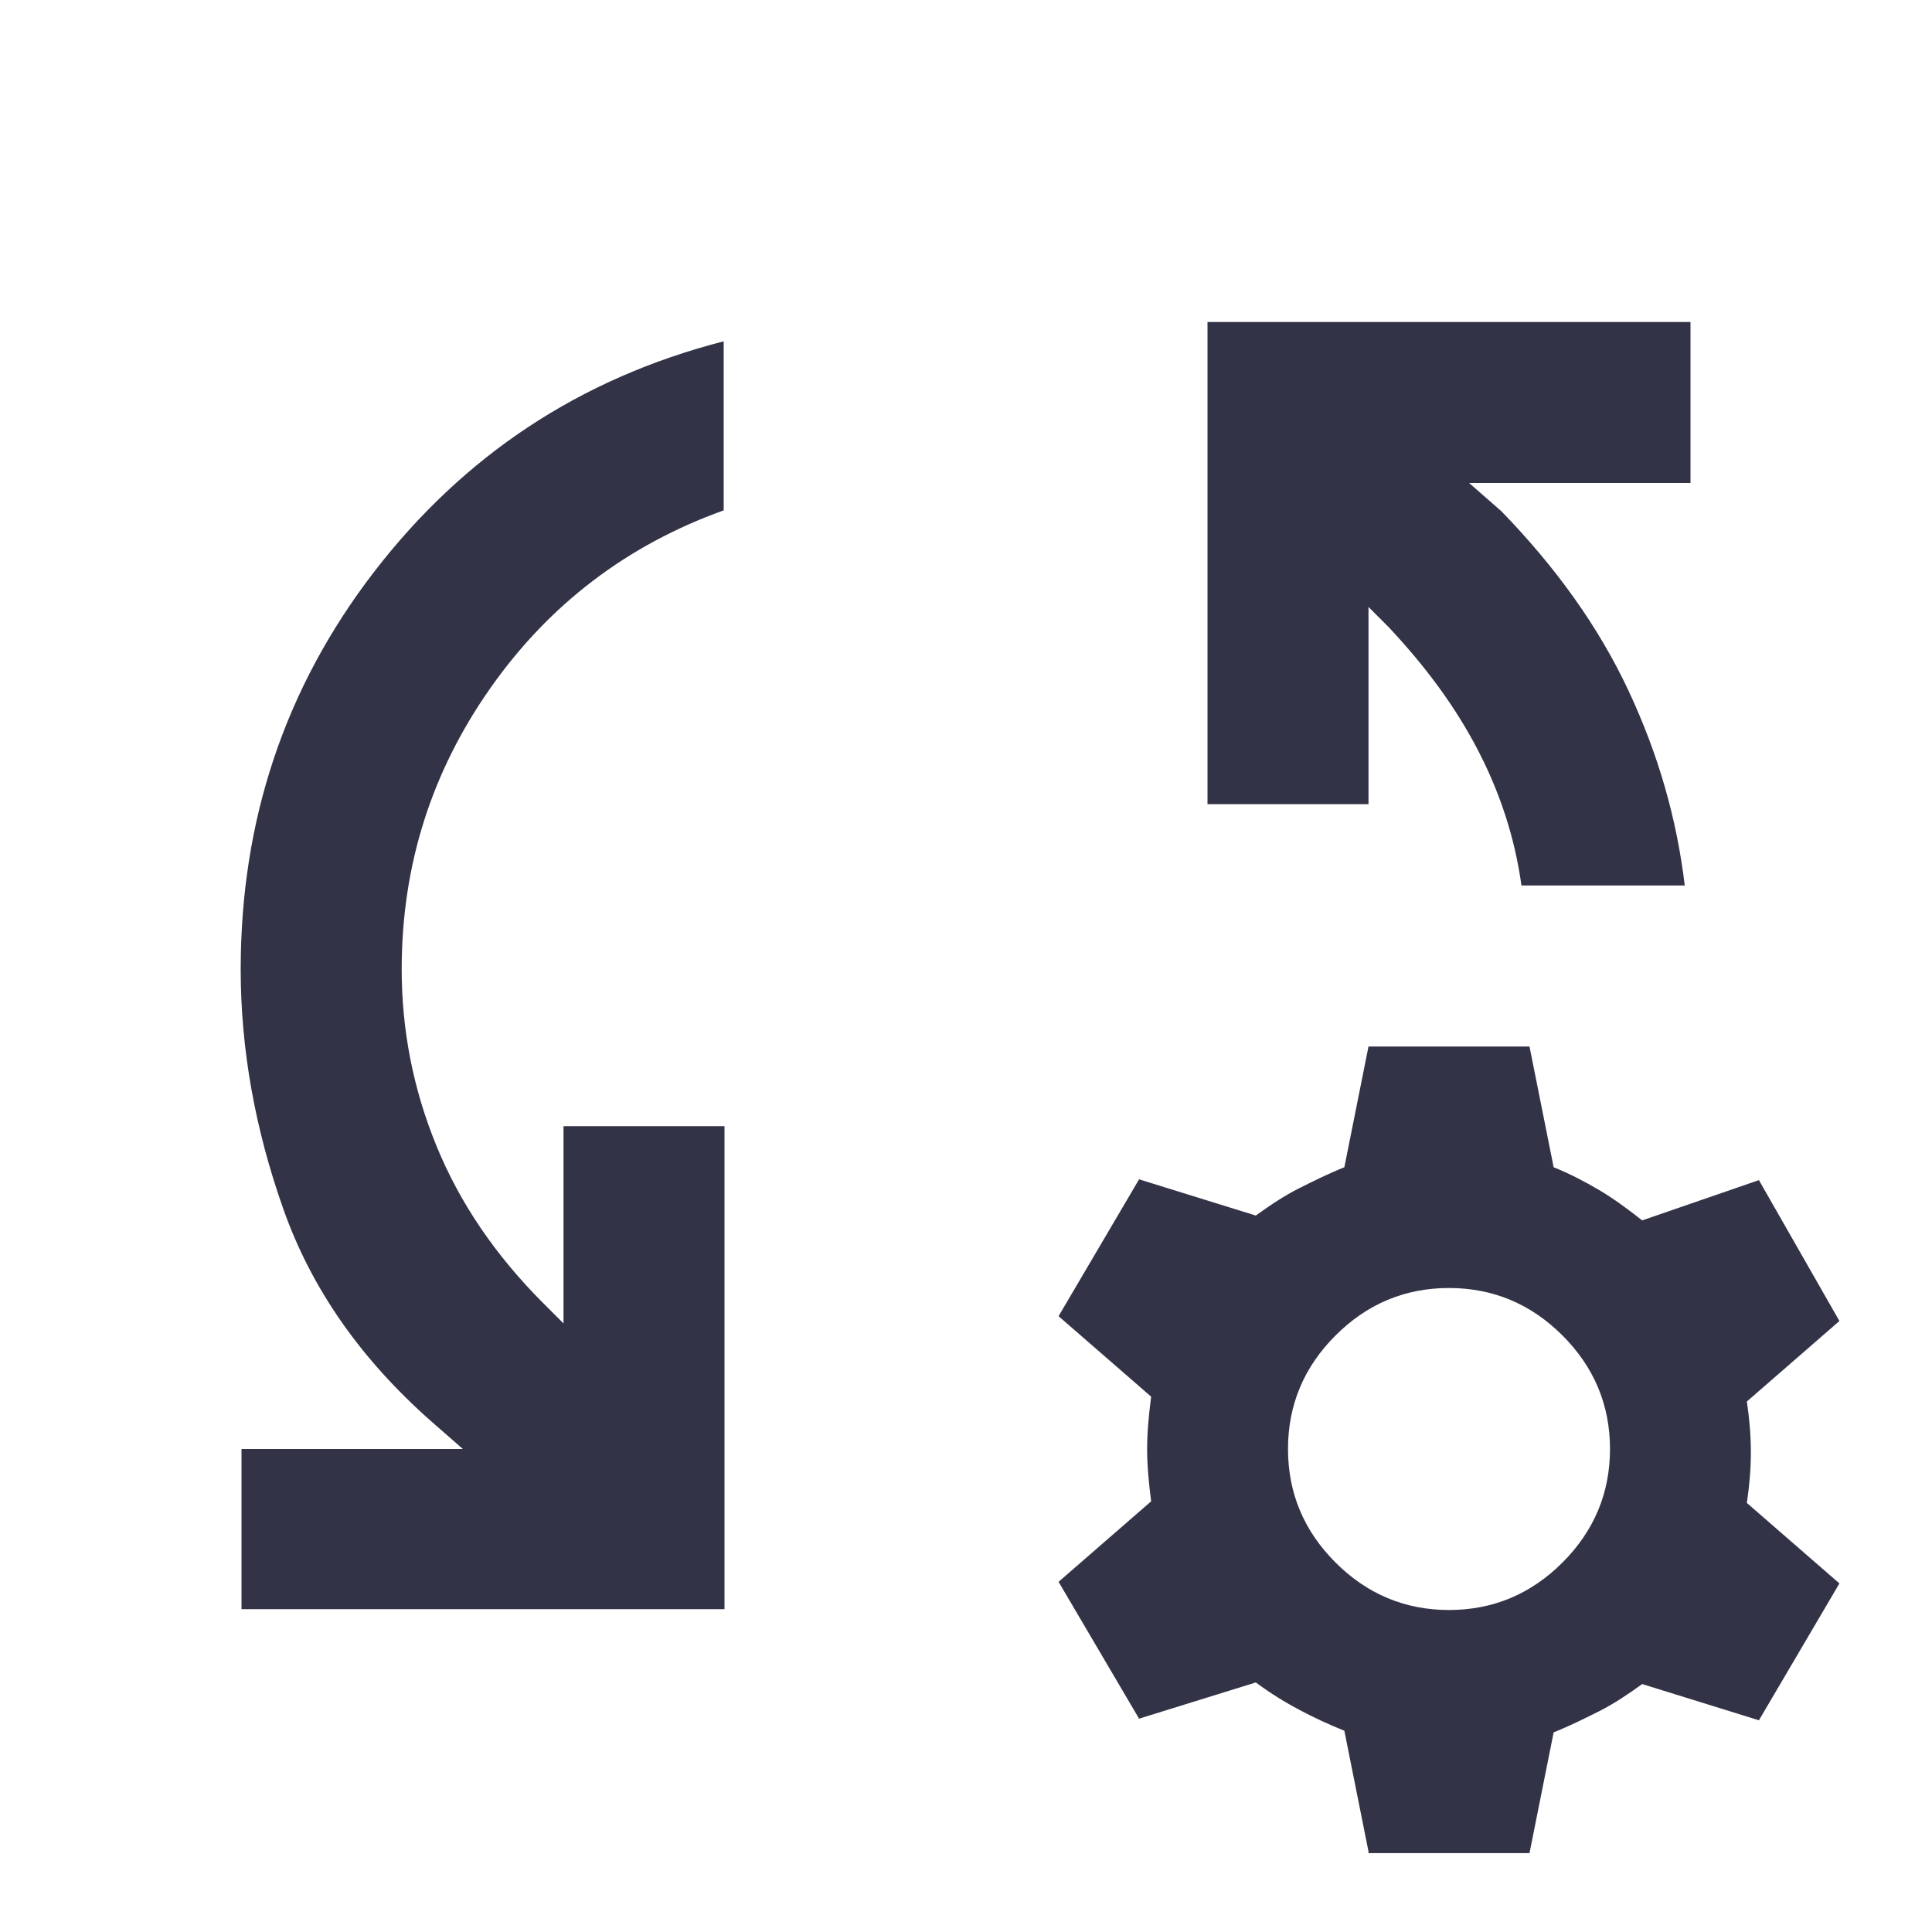 <svg xmlns="http://www.w3.org/2000/svg" id="Capa_1" data-name="Capa 1" viewBox="0 0 24 24"><defs><style>      .cls-1 {        fill: #333348;        stroke-width: 0px;      }    </style></defs><path class="cls-1" d="m3,20v-2h2.75l-.4-.35c-.87-.77-1.48-1.64-1.83-2.63s-.53-1.98-.53-2.98c0-1.85.55-3.5,1.66-4.94s2.55-2.4,4.34-2.86v2.1c-1.2.43-2.17,1.17-2.9,2.21-.73,1.04-1.1,2.2-1.1,3.49,0,.75.14,1.48.43,2.19s.73,1.36,1.33,1.96l.25.25v-2.45h2v6H3Zm17.93-9h-2.03c-.08-.58-.26-1.14-.54-1.68s-.65-1.04-1.11-1.53l-.25-.25v2.45h-2V4h6v2h-2.75l.4.35c.68.7,1.21,1.44,1.58,2.23s.6,1.59.7,2.43Zm-3.93,12l-.3-1.5c-.2-.08-.39-.17-.56-.26s-.35-.2-.54-.34l-1.45.45-1-1.7,1.15-1c-.03-.23-.05-.45-.05-.65s.02-.42.05-.65l-1.15-1,1-1.7,1.45.45c.18-.13.36-.25.54-.34s.36-.18.56-.26l.3-1.5h2l.3,1.5c.2.08.39.18.56.28s.35.23.54.38l1.45-.5,1,1.75-1.15,1c.03.2.05.41.05.63s-.02.43-.05.63l1.15,1-1,1.7-1.45-.45c-.18.13-.36.25-.54.34s-.36.18-.56.26l-.3,1.5h-2Zm1-3c.55,0,1.02-.2,1.41-.59s.59-.86.59-1.41-.2-1.02-.59-1.41-.86-.59-1.41-.59-1.02.2-1.41.59-.59.86-.59,1.41.2,1.02.59,1.41.86.59,1.41.59Z"></path></svg>